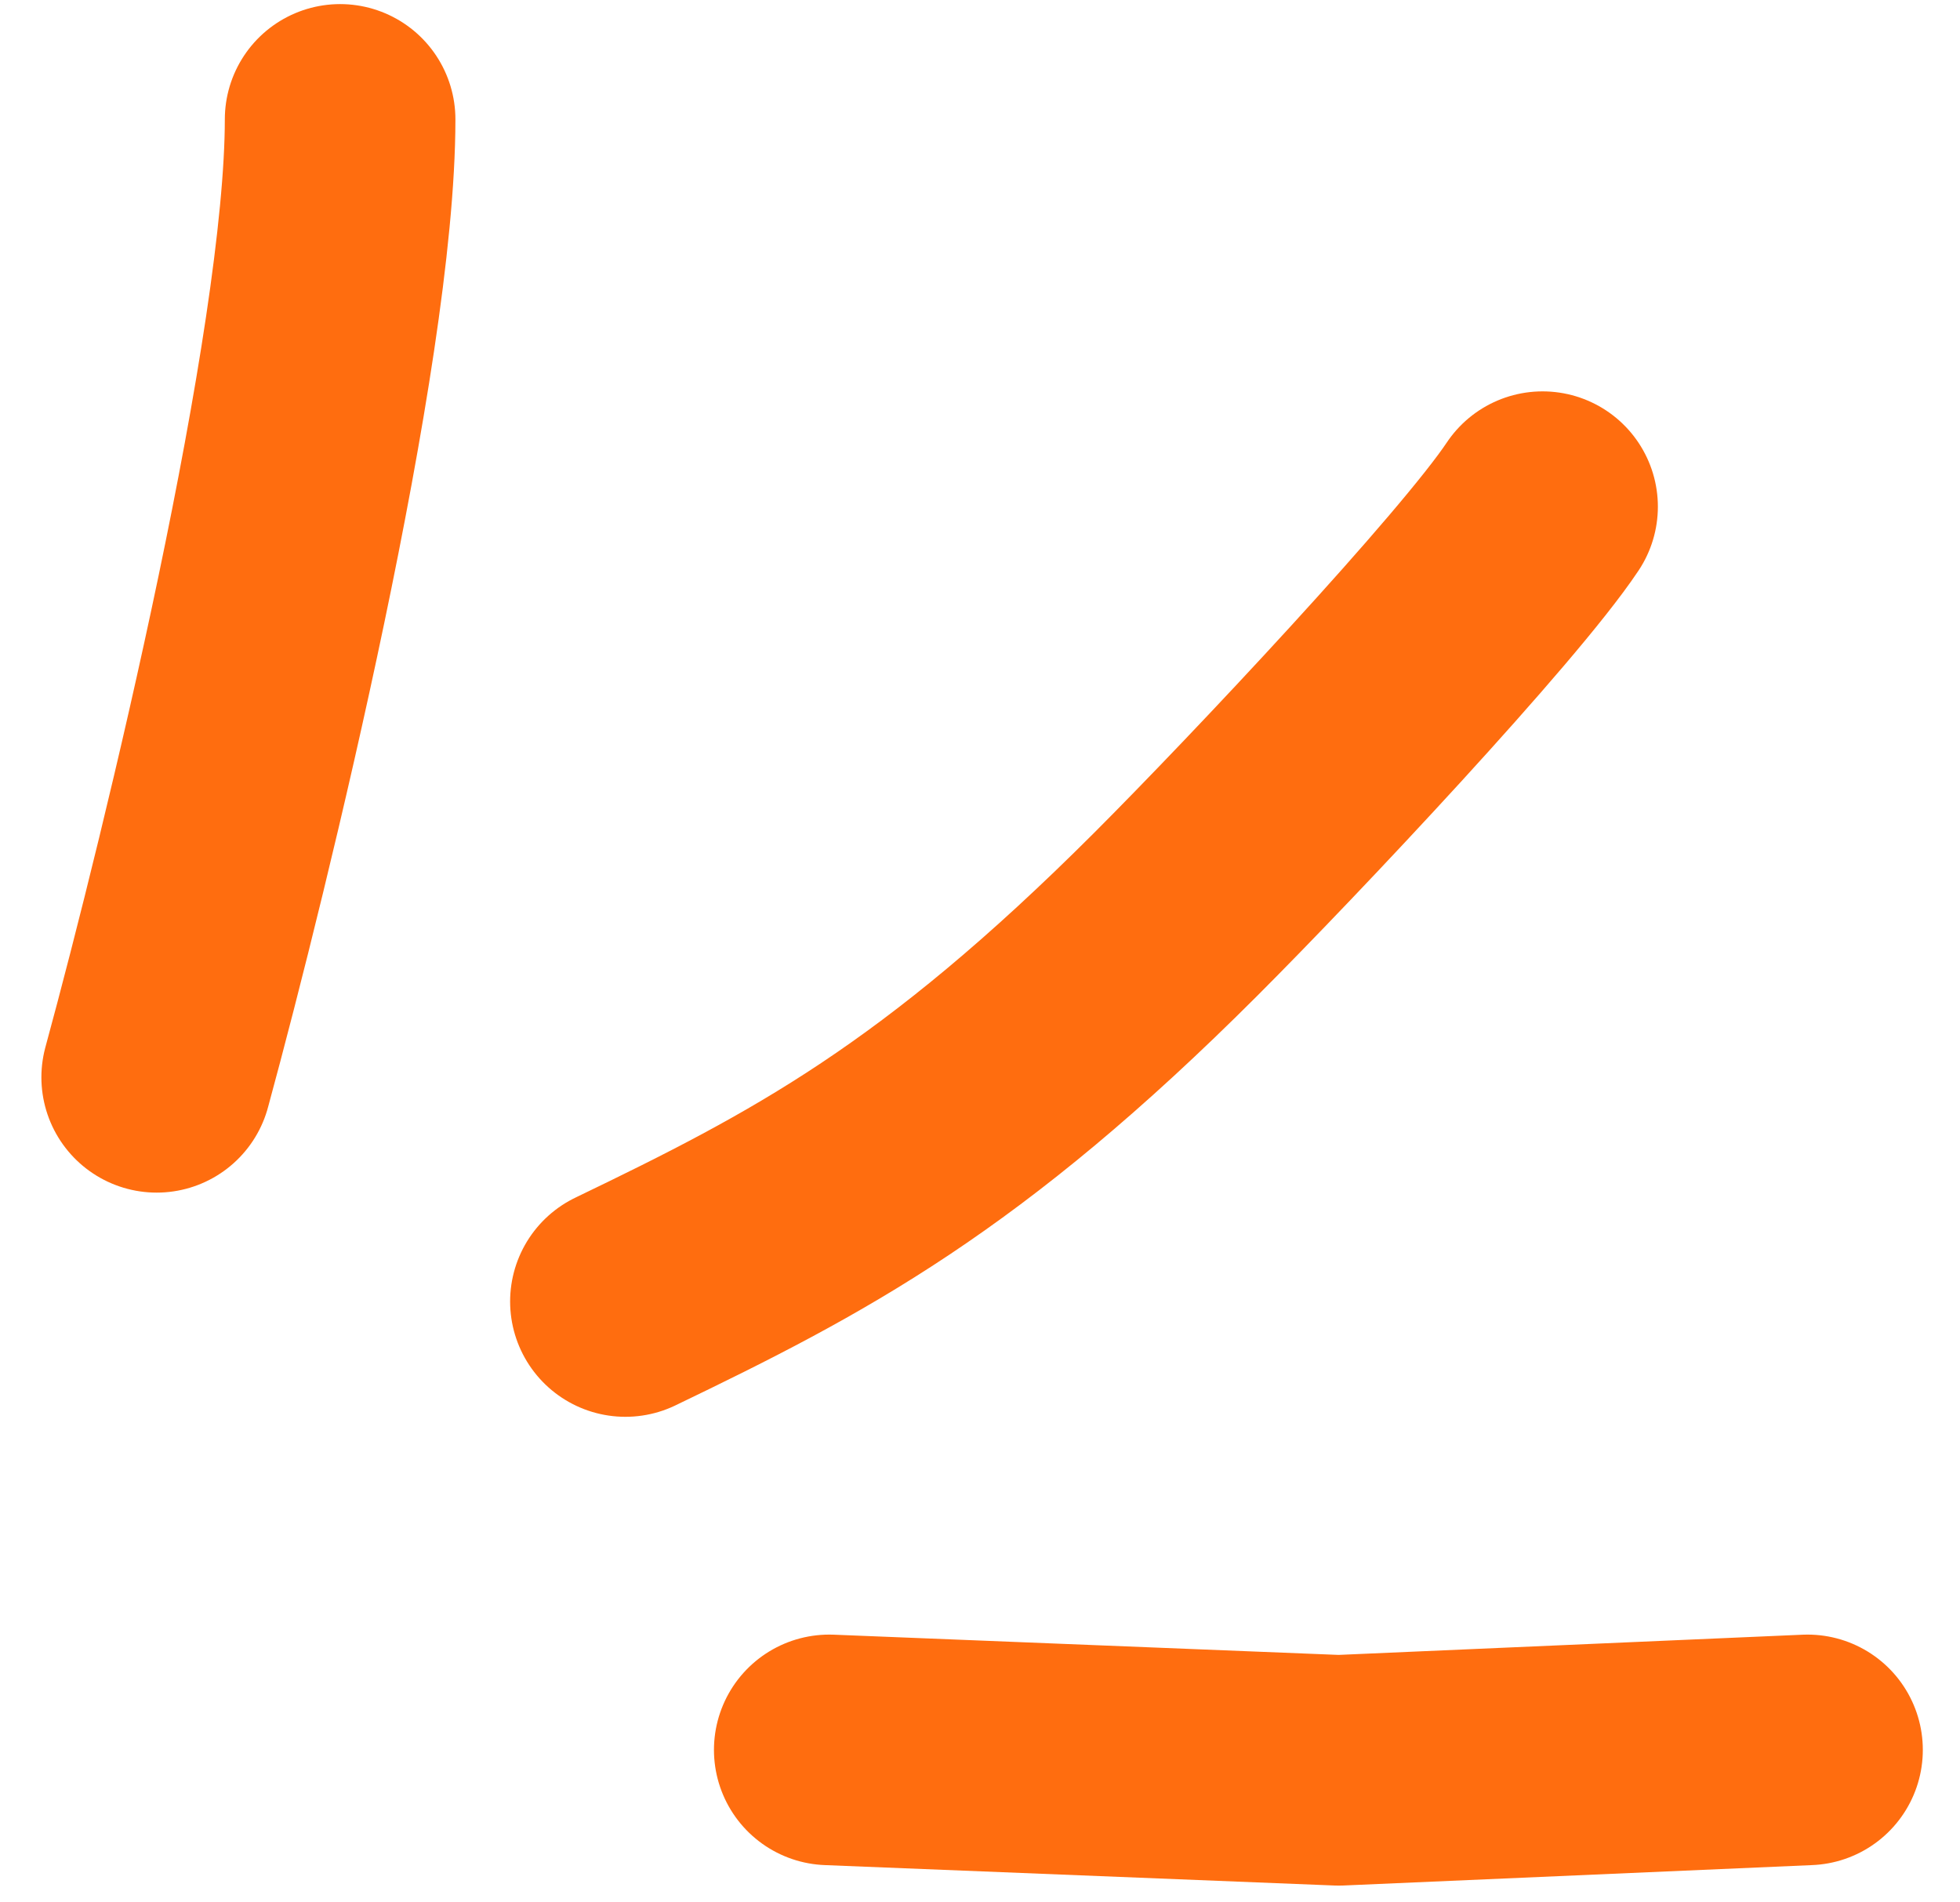 <?xml version="1.0" encoding="UTF-8"?> <svg xmlns="http://www.w3.org/2000/svg" width="34" height="33" viewBox="0 0 34 33" fill="none"> <path d="M14.385 30.355L23.224 30.709L31.355 30.355M10.849 22.577C14.031 21.045 16.506 19.749 20.395 15.86C22.116 14.139 25.817 10.203 26.759 8.789M2.718 18.688C3.778 14.799 5.9 6.031 5.9 2.071" stroke="#FF6D0F" stroke-width="4" stroke-linecap="round" stroke-linejoin="round"></path> </svg> 